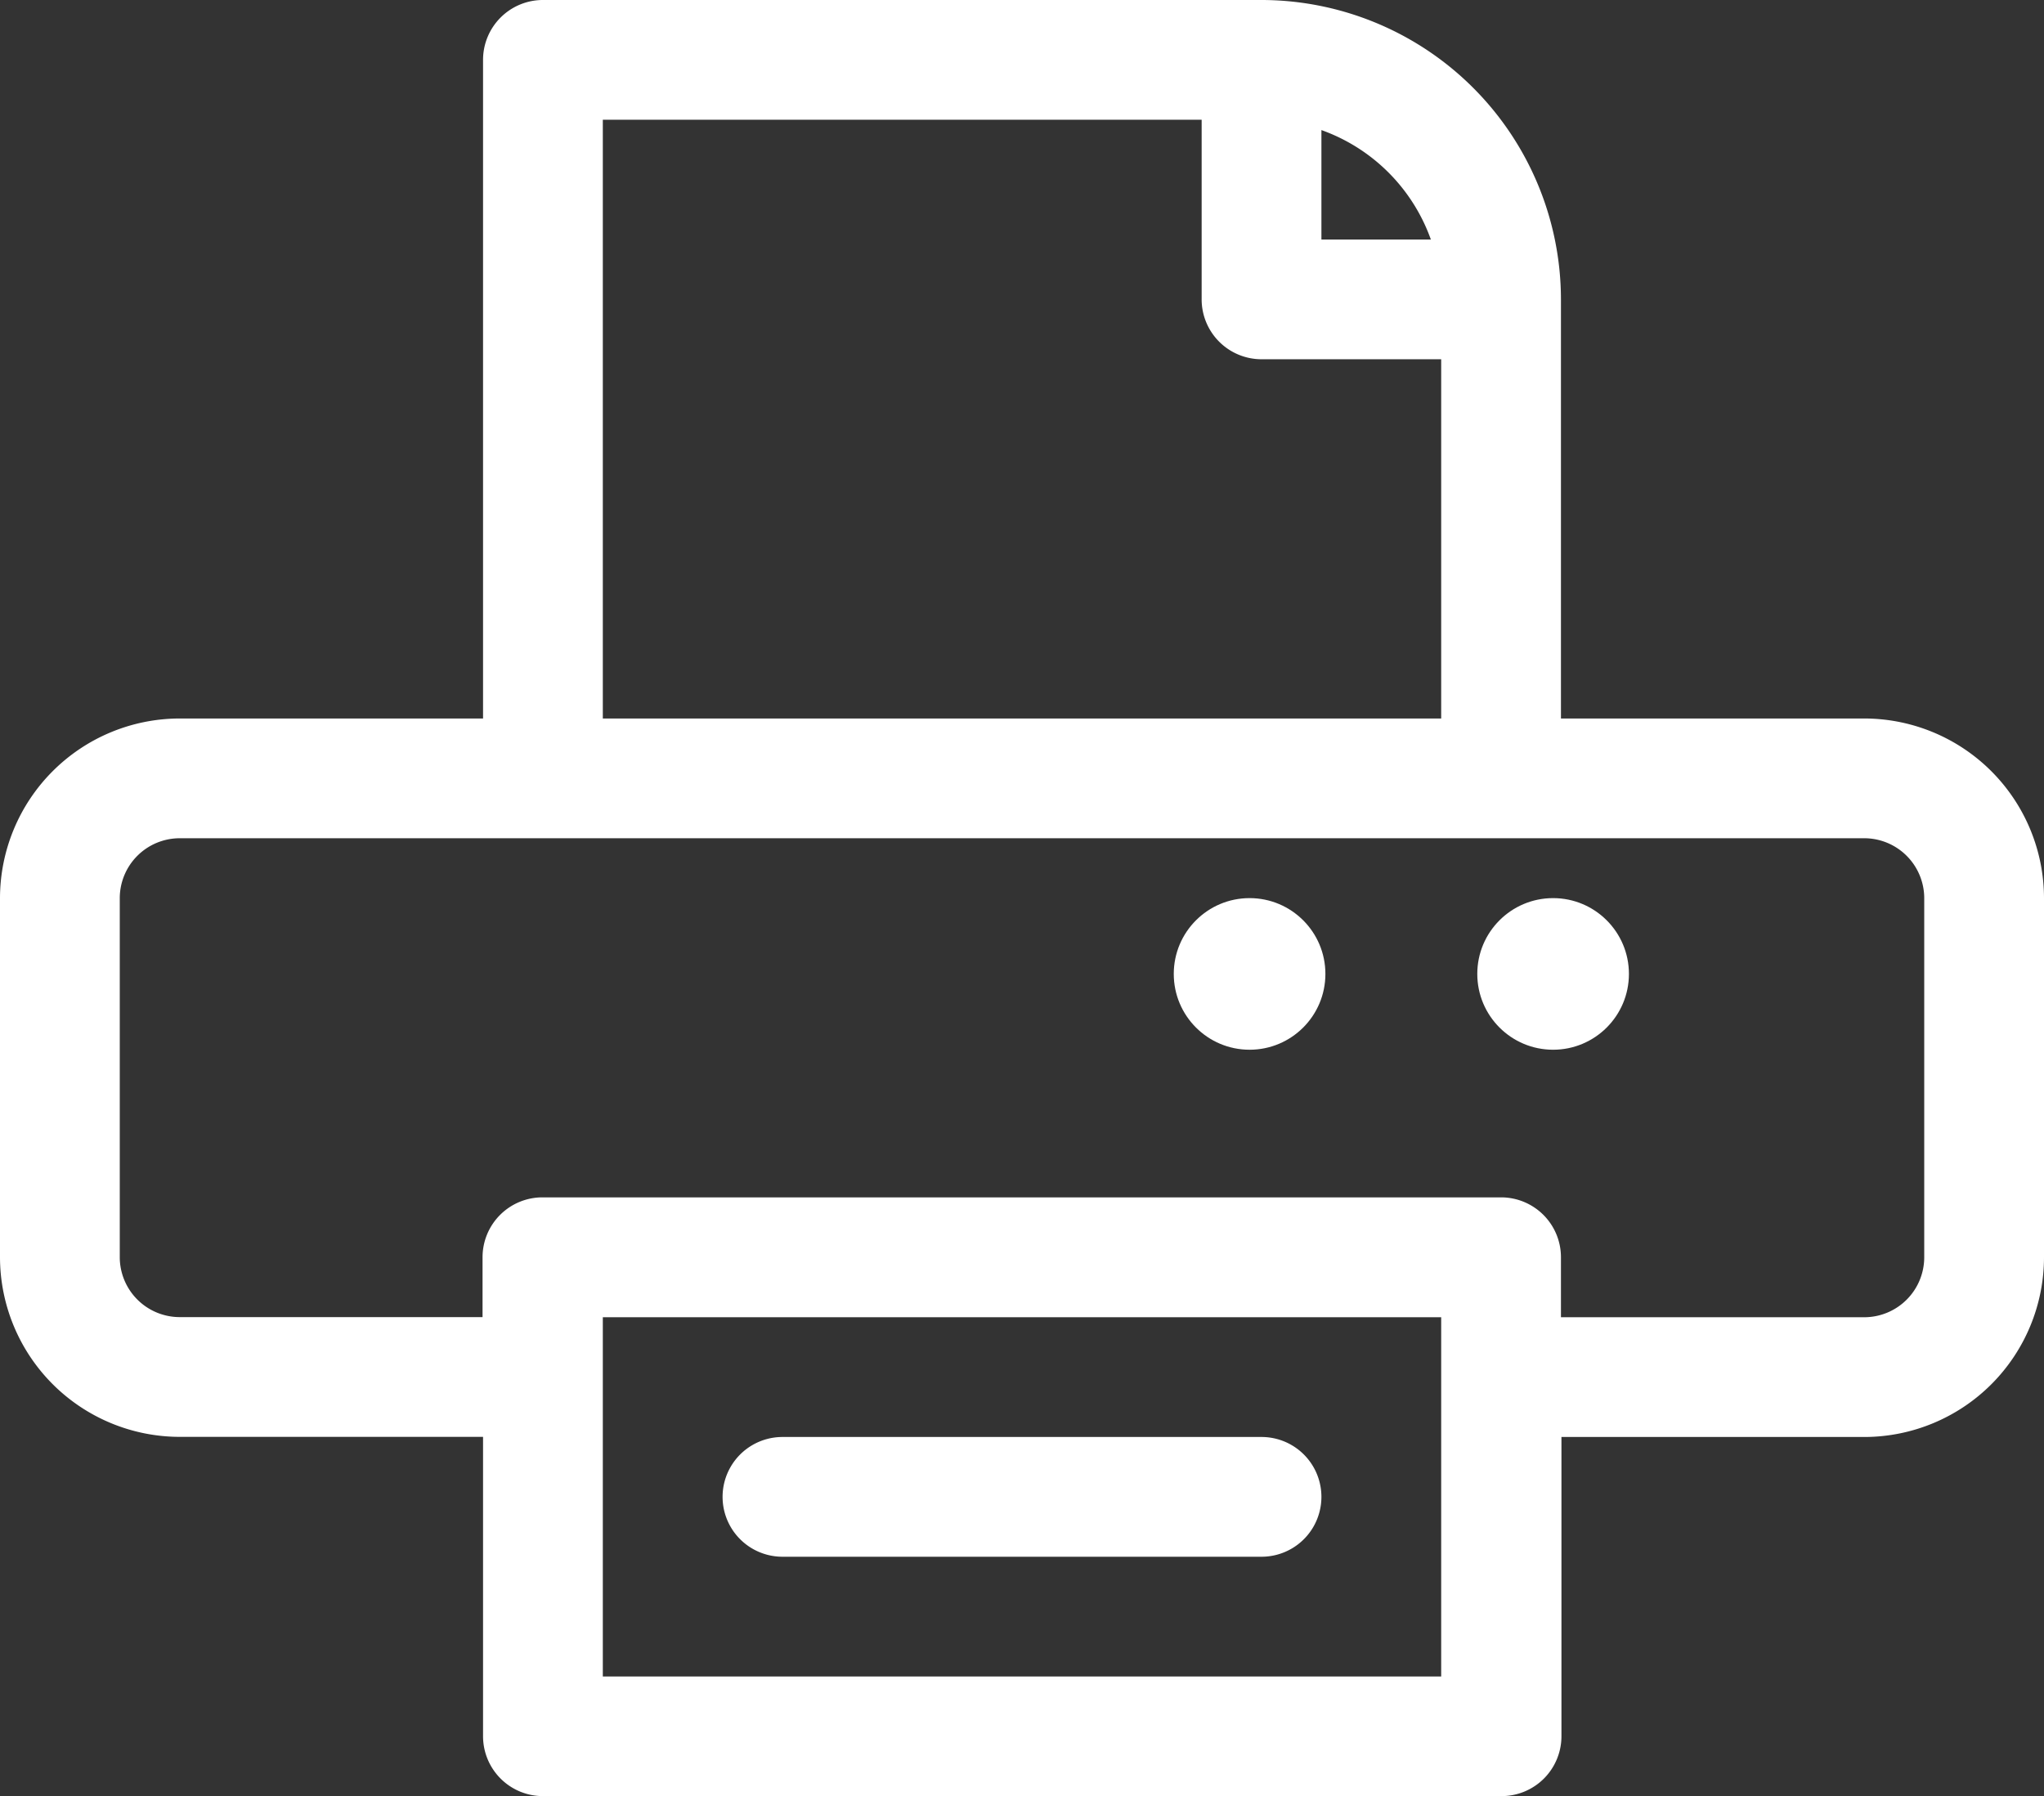 <svg xmlns="http://www.w3.org/2000/svg" width="16.418" height="14.43" viewBox="0 0 16.418 14.43">
  <rect x="0" y="0" width="16.418" height="14.43" fill="#333333" stroke="none"/>
  <g id="fax" transform="translate(0 -31)">
    <path id="Path_35" data-name="Path 35" d="M14.975,36.772H12.538V33.405A2.408,2.408,0,0,0,10.133,31H4.361a.481.481,0,0,0-.481.481v5.291H1.443A1.445,1.445,0,0,0,0,38.215V41.1a1.445,1.445,0,0,0,1.443,1.443H3.88v2.405a.481.481,0,0,0,.481.481h7.7a.481.481,0,0,0,.481-.481V42.544h2.437A1.445,1.445,0,0,0,16.418,41.1V38.215A1.445,1.445,0,0,0,14.975,36.772Zm-3.482-3.848h-.879v-.879A1.45,1.45,0,0,1,11.493,32.924Zm-6.651-.962h4.81v1.443a.481.481,0,0,0,.481.481h1.443v2.886H4.842Zm6.734,12.506H4.842V41.582h6.734Zm3.88-3.367a.482.482,0,0,1-.481.481H12.538V41.1a.481.481,0,0,0-.481-.481h-7.7a.481.481,0,0,0-.481.481v.481H1.443A.482.482,0,0,1,.962,41.1V38.215a.482.482,0,0,1,.481-.481H14.975a.482.482,0,0,1,.481.481Z" fill="#fff"/>
    <circle id="Ellipse_13" data-name="Ellipse 13" cx="0.609" cy="0.609" r="0.609" transform="translate(11.866 38.215)" fill="#fff"/>
    <circle id="Ellipse_14" data-name="Ellipse 14" cx="0.609" cy="0.609" r="0.609" transform="translate(9.428 38.215)" fill="#fff"/>
    <path id="Path_36" data-name="Path 36" d="M185.329,391h-3.848a.481.481,0,1,0,0,.962h3.848a.481.481,0,1,0,0-.962Z" transform="translate(-175.196 -348.456)" fill="#fff"/>
  </g>
</svg>
